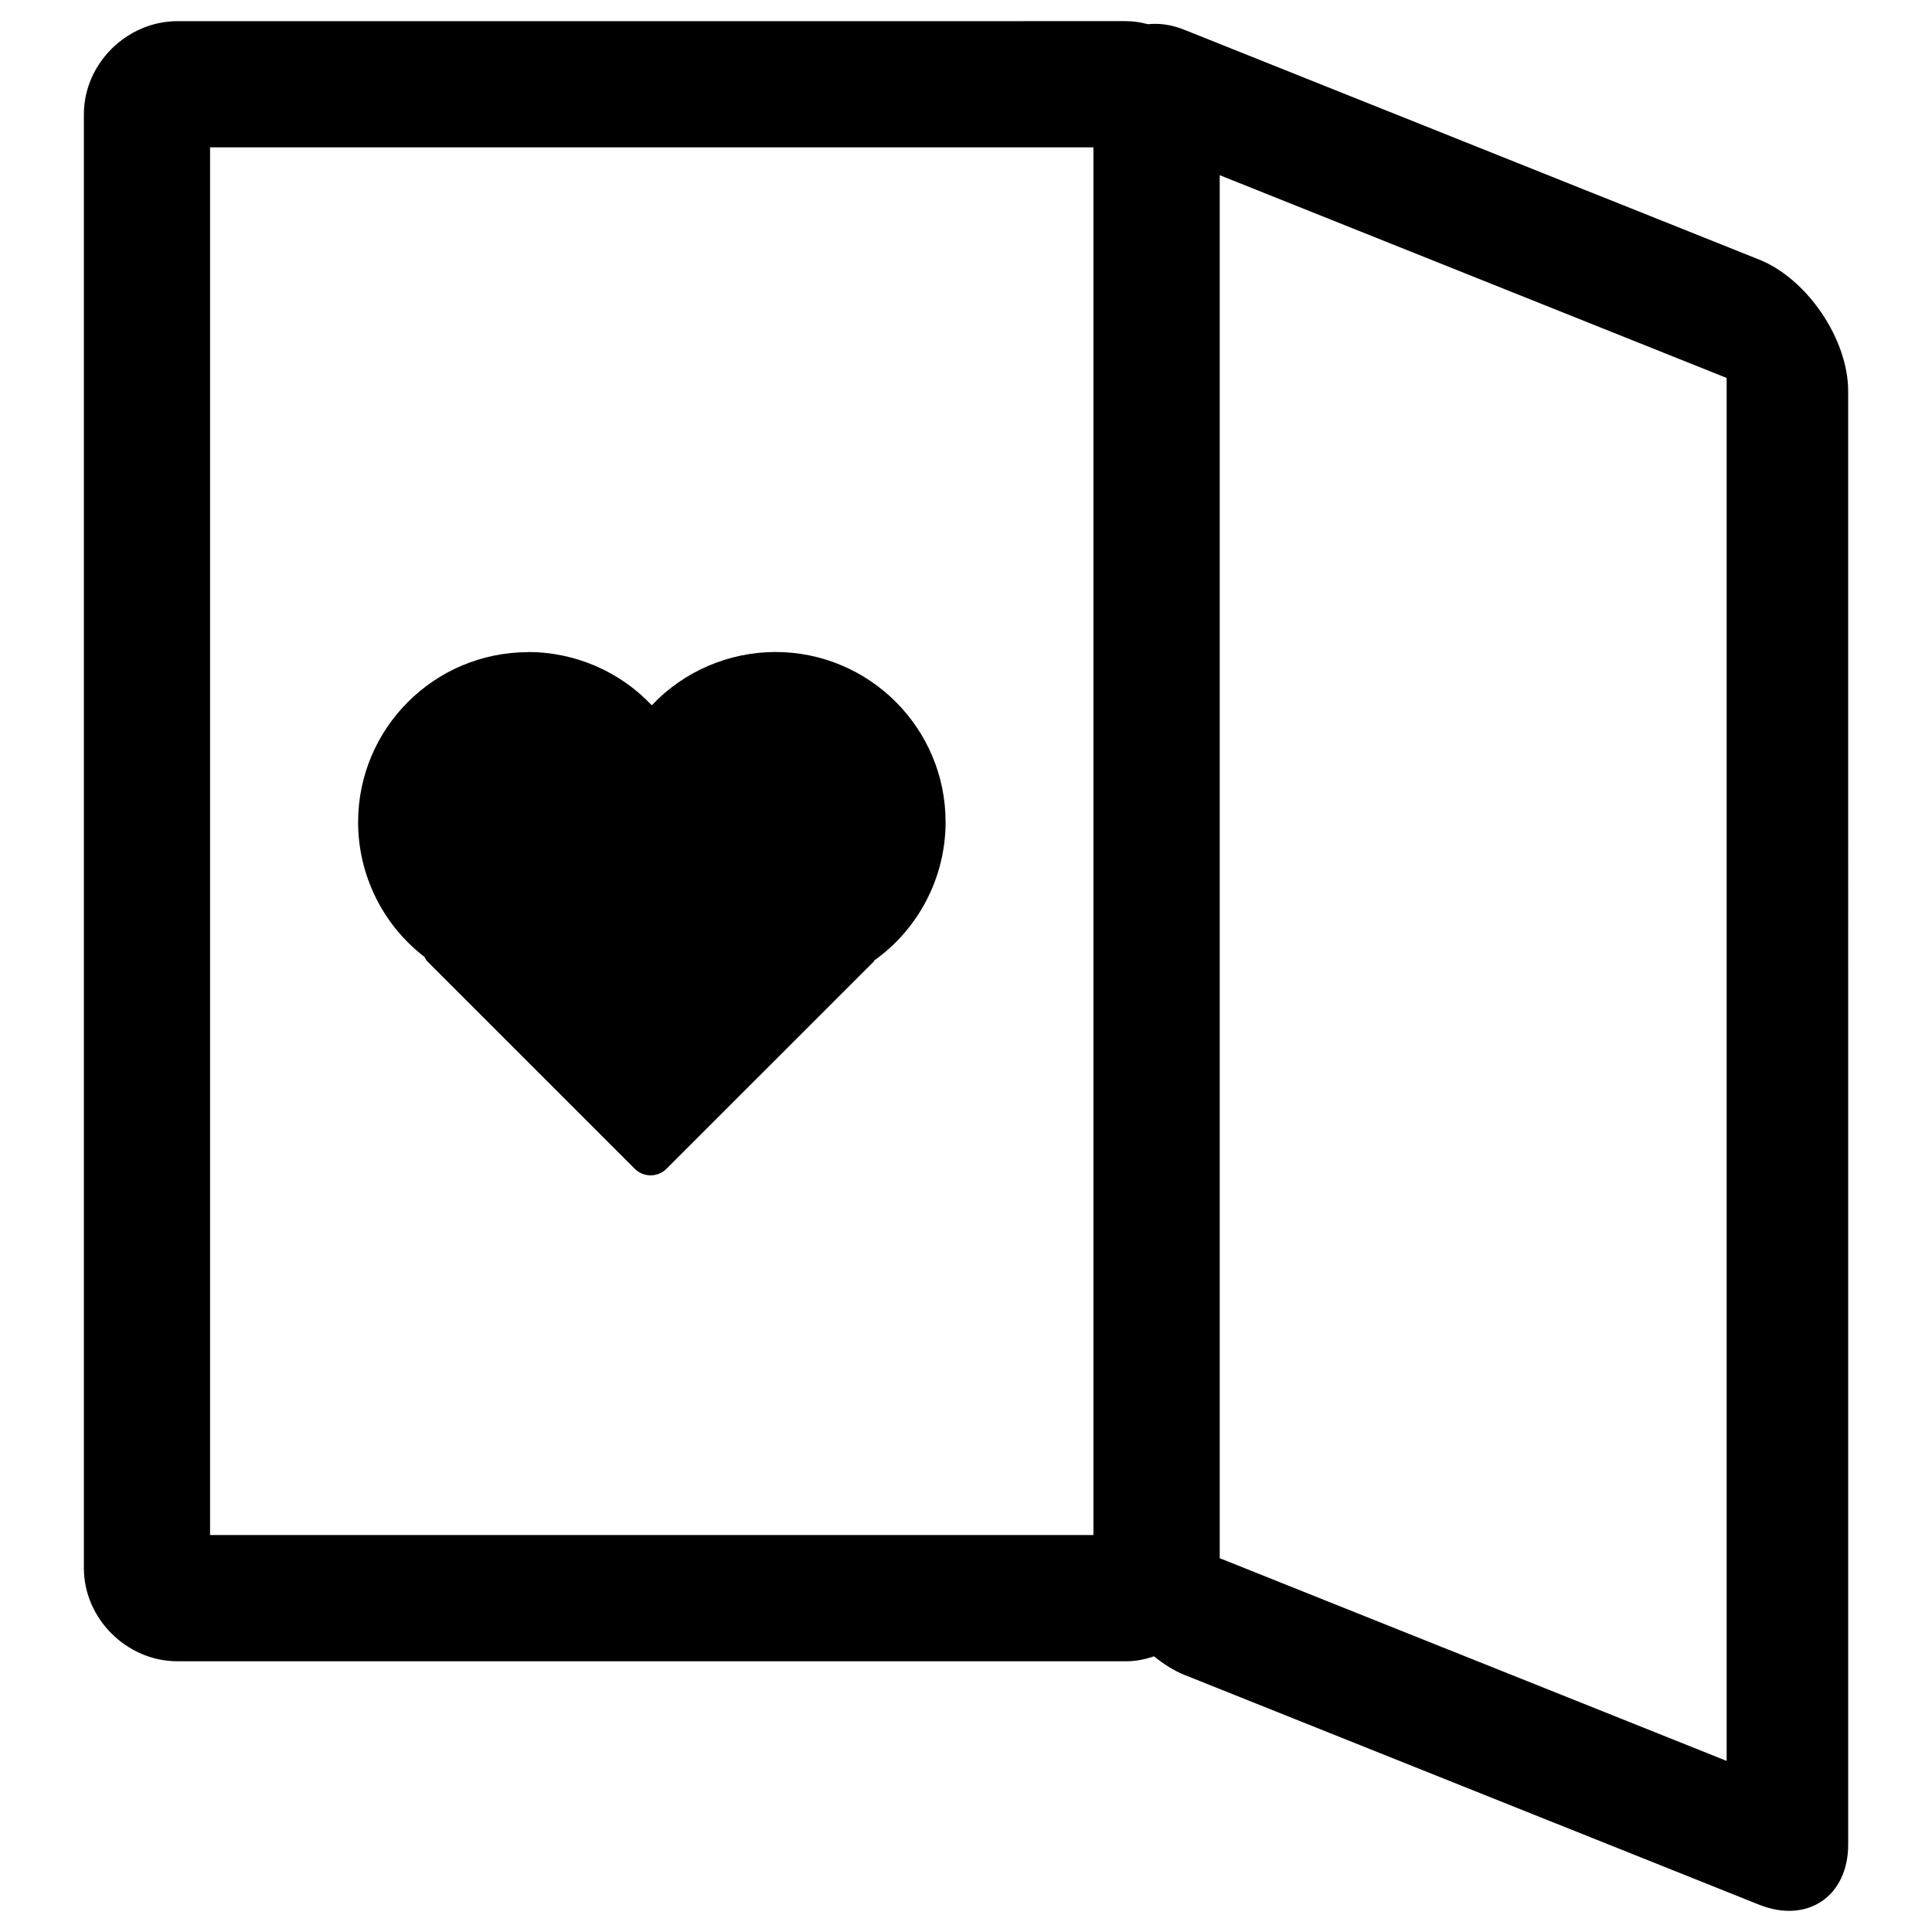 <?xml version="1.0" encoding="UTF-8"?>
<!-- Uploaded to: ICON Repo, www.svgrepo.com, Generator: ICON Repo Mixer Tools -->
<svg fill="#000000" width="800px" height="800px" version="1.1" viewBox="144 144 512 512" xmlns="http://www.w3.org/2000/svg">
 <path d="m191.04 149.61c-13.422 0-24.812 11.258-24.812 24.688v385.27c0 13.414 11.391 24.688 24.812 24.688h251.39c2.566 0 5.047-0.496 7.391-1.316 2.535 2.055 5.242 3.785 8.07 4.93l152.28 60.891c12.777 5.109 23.617-2.203 23.617-15.949l-0.004-385.15c0-13.754-10.84-29.773-23.617-34.883l-152.28-60.875c-3.449-1.387-6.691-1.812-9.676-1.488-1.875-0.496-3.793-0.812-5.793-0.812zm8.629 33.441h234.1v367.75h-234.1zm267.57 7.375 134.34 53.734v366.5l-134.34-53.727zm-183.24 126.34v0.062c-24.906 0-45.098 20.176-45.098 45.082 0.016 13.973 6.504 27.145 17.555 35.652 0.262 0.426 0.465 0.914 0.859 1.281l54.875 54.867c2.34 2.356 6.117 2.356 8.469 0l54.875-54.867c0.125-0.133 0.125-0.195 0.18-0.324 11.824-8.453 18.863-22.082 18.879-36.645 0-24.906-20.215-45.09-45.121-45.09-12.391 0.039-24.23 5.109-32.746 14.129-8.5-9.02-20.355-14.09-32.746-14.129z"/>
</svg>